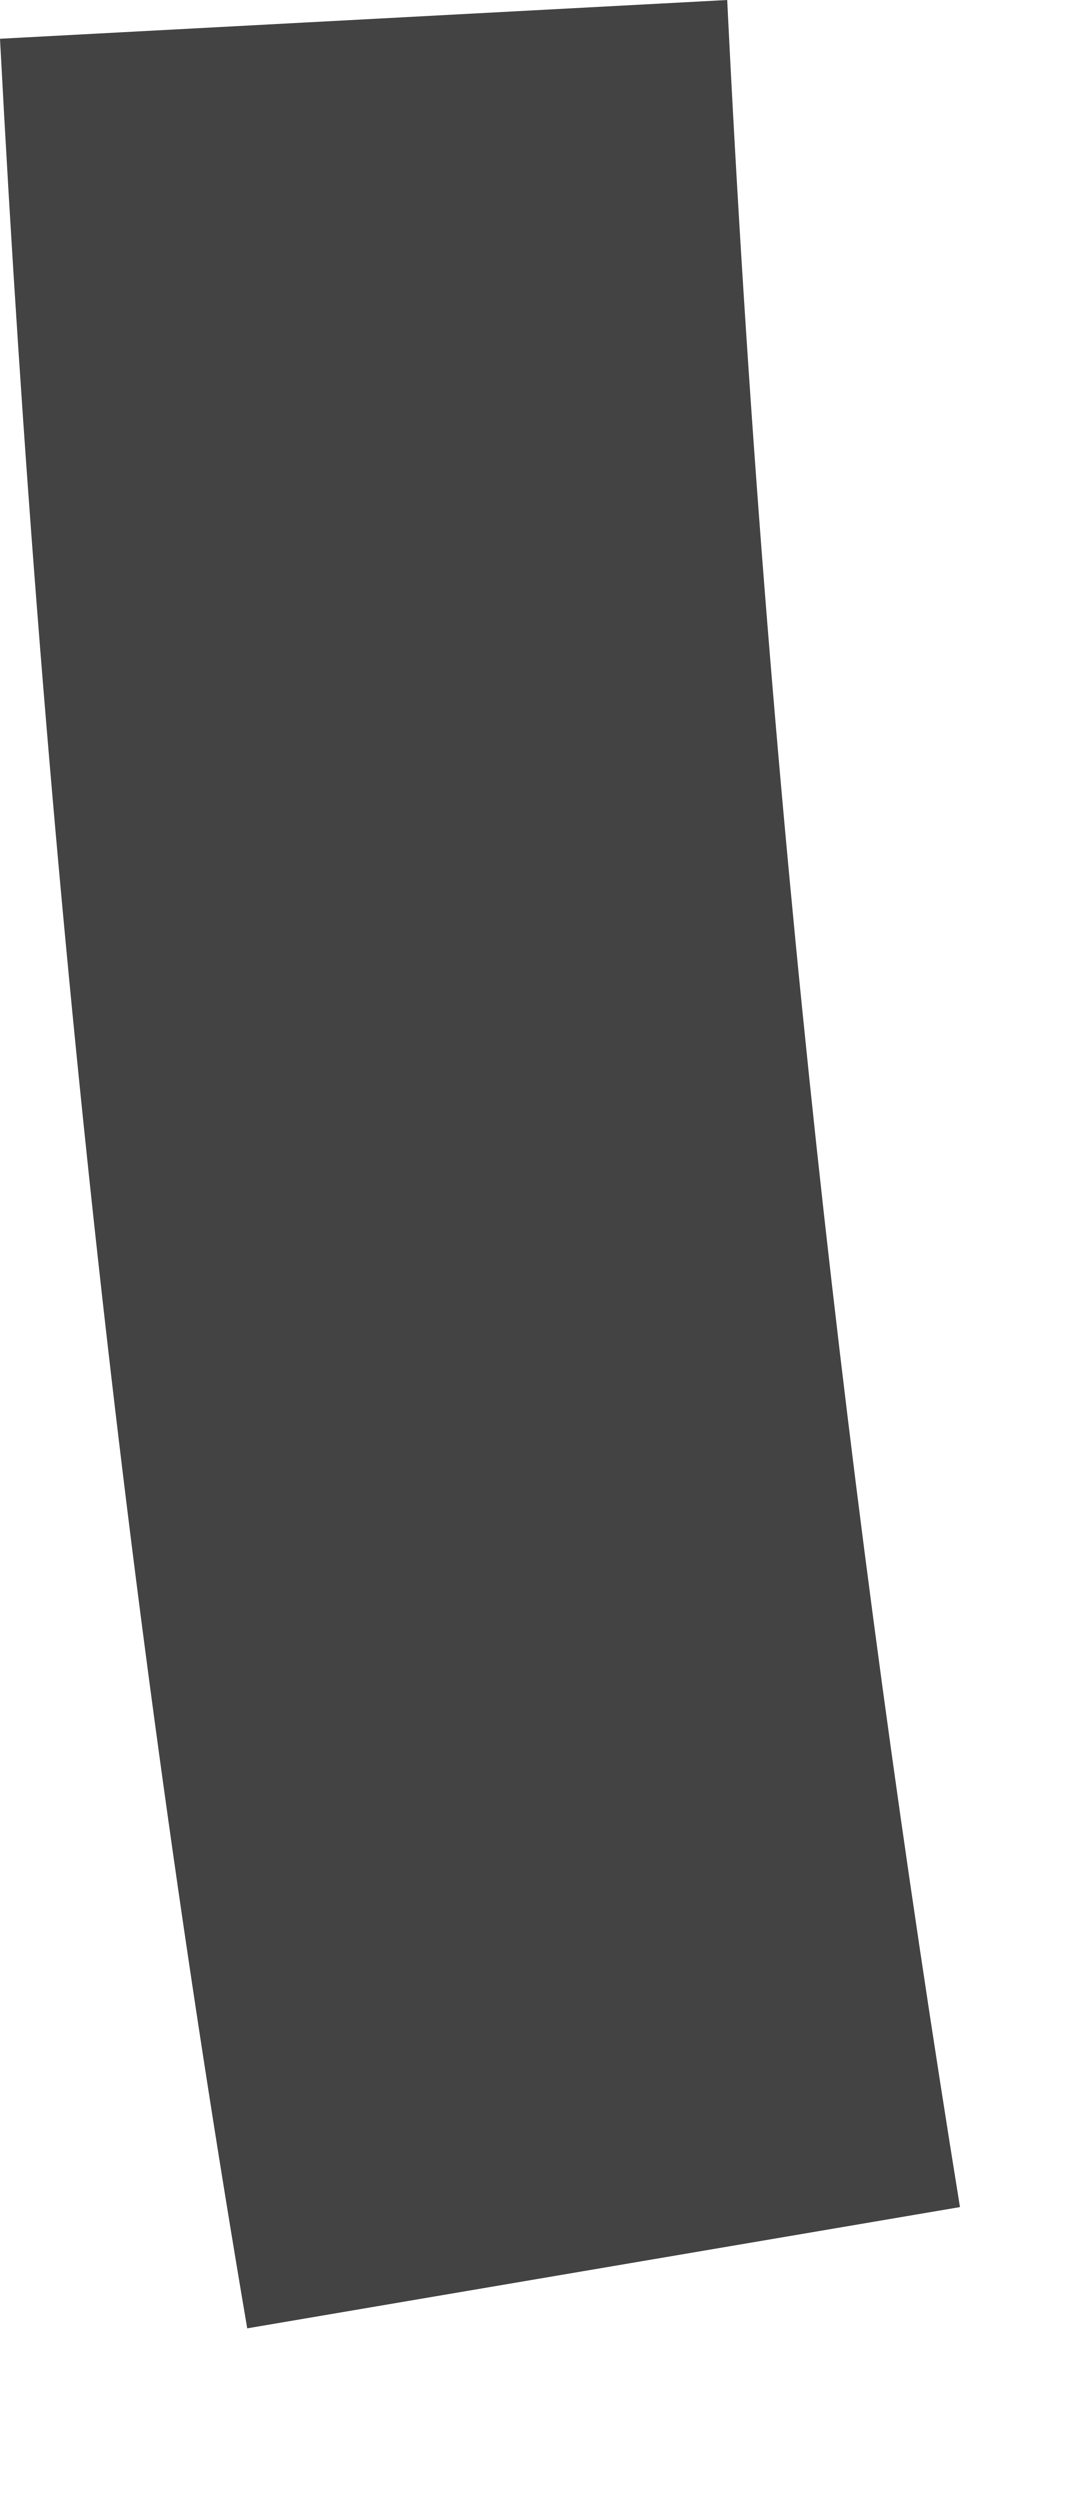 <?xml version="1.0" encoding="utf-8"?>
<svg xmlns="http://www.w3.org/2000/svg" fill="none" height="100%" overflow="visible" preserveAspectRatio="none" style="display: block;" viewBox="0 0 6 14" width="100%">
<path d="M4.074 0L0 0.217C0.244 4.862 0.706 9.045 1.385 13.038L5.378 12.359C4.754 8.502 4.292 4.482 4.074 0Z" fill="#434344" id="Vector"/>
</svg>